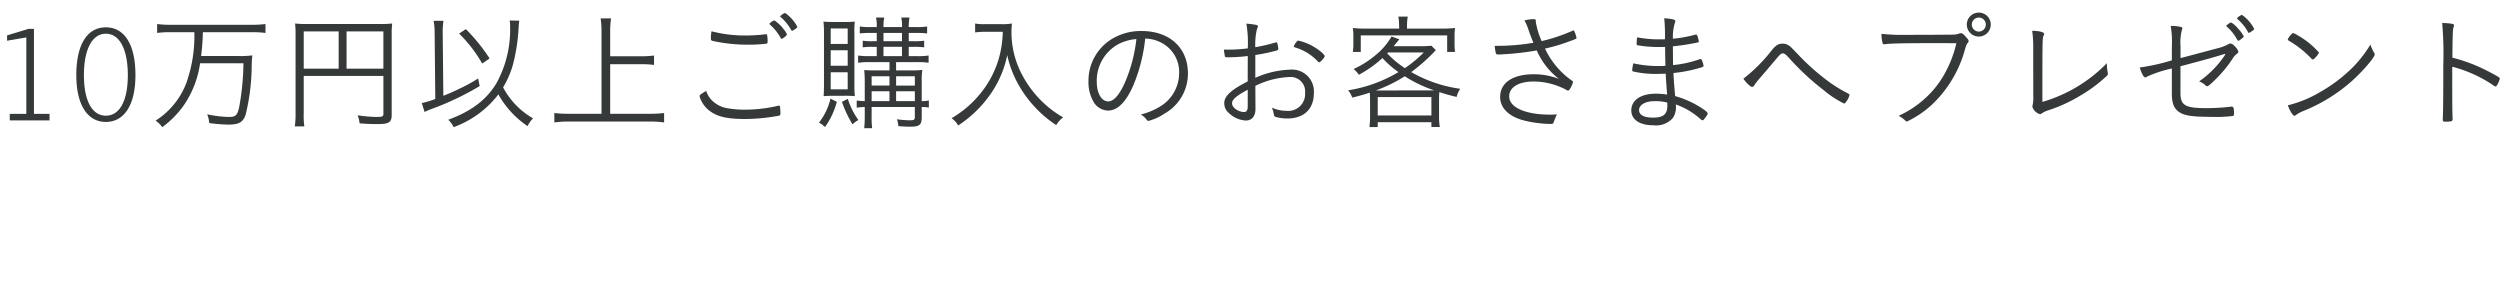 <svg xmlns="http://www.w3.org/2000/svg" width="353" height="42" viewBox="0 0 353 42">
  <g id="gwp_sttl_03" transform="translate(-550 -819)">
    <path id="gwp_sttl_03-2" data-name="gwp_sttl_03" d="M8.1,0V-.918H5.9V-12.924H5.13l-3.024.918v.756l2.718-.468v10.8H2.484V0Zm7.956.216c2.682,0,4.176-2.538,4.176-6.606,0-4.3-1.53-6.75-4.176-6.75S11.88-10.692,11.88-6.39C11.88-2.322,13.374.216,16.056.216Zm0-.882c-1.944,0-3.1-2.106-3.1-5.724s1.152-5.85,3.1-5.85,3.1,2.232,3.1,5.85S18-.666,16.056-.666Zm12.492-11.79a19.844,19.844,0,0,1-1.134,7.182A10.9,10.9,0,0,1,23.076.036a3.477,3.477,0,0,1,.936.918A13.185,13.185,0,0,0,27.2-2.34a14.011,14.011,0,0,0,2.16-5.724h6.12a36.528,36.528,0,0,1-.594,6.156C34.614-.7,34.4-.486,33.39-.486a15.6,15.6,0,0,1-3.024-.378A4.48,4.48,0,0,1,30.654.378a23.909,23.909,0,0,0,2.664.216c1.548,0,2.106-.324,2.484-1.44a30.041,30.041,0,0,0,.846-6.984,12.722,12.722,0,0,1,.09-1.35,12.874,12.874,0,0,1-2,.09H29.5a31.18,31.18,0,0,0,.252-3.366h6.984a13.532,13.532,0,0,1,1.854.108v-1.26a13.907,13.907,0,0,1-1.854.108H25.146a13.718,13.718,0,0,1-1.854-.108v1.26a13.907,13.907,0,0,1,1.854-.108ZM43.992-6.282h11.25V-.9c0,.342-.162.414-.936.414a20.369,20.369,0,0,1-2.7-.234,4.015,4.015,0,0,1,.27,1.134c.81.072,1.728.108,2.448.108,1.71,0,2.088-.234,2.088-1.3V-12.1a12.836,12.836,0,0,1,.072-1.584,12.206,12.206,0,0,1-1.62.072H44.352a12.29,12.29,0,0,1-1.584-.072,12.45,12.45,0,0,1,.072,1.53V-1.044a11.73,11.73,0,0,1-.108,1.89h1.35a9.887,9.887,0,0,1-.09-1.836Zm4.932-1.026H43.992v-5.256h4.932Zm1.116,0v-5.256h5.2v5.256Zm23.04-6.8a6.35,6.35,0,0,1,.054.9,15.629,15.629,0,0,1-1.926,7.956C69.786-2.9,67.7-1.314,64.4-.09A3.544,3.544,0,0,1,65.16.954a13.949,13.949,0,0,0,6.318-4.626A13.043,13.043,0,0,0,75.6.81a3.914,3.914,0,0,1,.774-1.1,10.841,10.841,0,0,1-4.23-4.374,12.945,12.945,0,0,0,1.368-3.132,25.775,25.775,0,0,0,.774-4.572c.09-1.332.09-1.35.144-1.71ZM62.568-3.024a12.824,12.824,0,0,1-1.908.576l.4,1.26a8.775,8.775,0,0,1,1.008-.432,40.352,40.352,0,0,0,6.768-3.222l-.216-1.08a21.272,21.272,0,0,1-2.664,1.458c-.7.342-1.242.594-2.25.99l-.09-8.766v-.2a10.763,10.763,0,0,1,.108-1.62H62.334a9.923,9.923,0,0,1,.144,1.818Zm3.366-9.234a19.249,19.249,0,0,1,3.258,4.23l1.044-.72a25.781,25.781,0,0,0-3.348-4.14Zm21.33,4.32h4.392a12.877,12.877,0,0,1,1.8.108V-9.162a12.877,12.877,0,0,1-1.8.108H87.264V-12.6a11.3,11.3,0,0,1,.126-1.8H85.914a12.1,12.1,0,0,1,.126,1.8V-.936H81.414a15.9,15.9,0,0,1-2.034-.108V.288A14.516,14.516,0,0,1,81.414.162h11.52a13.232,13.232,0,0,1,1.944.126V-1.044a14.982,14.982,0,0,1-1.944.108h-5.67Zm14.31-4.644a4.344,4.344,0,0,0-.09.972c0,.324.018.342.54.45a22.956,22.956,0,0,0,4.644.468,20.47,20.47,0,0,0,2.682-.144c.126-.036.144-.108.144-.432a4.03,4.03,0,0,0-.072-.774c-.018-.09-.054-.126-.162-.126-.09,0-.18.018-.666.072-.468.054-1.53.108-2.25.108A18.823,18.823,0,0,1,101.574-12.582Zm-.738,8.424c-.612.324-.954.576-.954.72a3.04,3.04,0,0,0,.36.882,3.922,3.922,0,0,0,1.26,1.35c1.062.72,2.448,1.008,4.77,1.008A26.408,26.408,0,0,0,111.1-.666c.144-.036.2-.108.2-.27a7.22,7.22,0,0,0-.054-.99q-.027-.162-.162-.162a.162.162,0,0,0-.09.018,20.738,20.738,0,0,1-4.752.558,14.071,14.071,0,0,1-2.25-.18,3.97,3.97,0,0,1-2.322-1.1A3.057,3.057,0,0,1,100.836-4.158Zm8.928-9.468c0,.036.036.09.108.144a6.972,6.972,0,0,1,1.44,1.8c.054.126.108.162.162.162a1.613,1.613,0,0,0,.756-.612,2.517,2.517,0,0,0-.5-.774,4.9,4.9,0,0,0-1.278-1.206c-.09,0-.18.036-.432.216a.59.59,0,0,1-.144.108A.218.218,0,0,0,109.764-13.626Zm1.512-1.044c0,.036.018.054.072.09a6.415,6.415,0,0,1,1.458,1.8c.036.09.09.126.144.126s.126-.036.324-.162c.36-.252.414-.288.414-.4a5.4,5.4,0,0,0-1.71-1.944C111.816-15.174,111.276-14.8,111.276-14.67ZM126.7-8.226v1.17h-1.656c-.972,0-1.476-.018-1.908-.054.054.648.072,1.044.072,1.692v2.7a9.67,9.67,0,0,1-1.134-.09V-1.8a9.354,9.354,0,0,1,1.134-.09V-.81a17.865,17.865,0,0,1-.072,1.908h1.116a14.521,14.521,0,0,1-.072-1.908V-1.89h6.1V-.5c0,.414-.108.486-.738.486a14.352,14.352,0,0,1-1.782-.144,4.625,4.625,0,0,1,.2.972c.72.054,1.1.072,1.692.072,1.3,0,1.6-.252,1.6-1.35V-1.89a7.083,7.083,0,0,1,1.008.072v-.99a5.223,5.223,0,0,1-1.008.09V-5.454a9.138,9.138,0,0,1,.09-1.674,14.419,14.419,0,0,1-1.692.072h-2.016v-1.17h2.97a9.569,9.569,0,0,1,1.62.09V-9.162a9.081,9.081,0,0,1-1.6.09H129.42v-1.314h.756a10.469,10.469,0,0,1,1.422.072v-.936a9.7,9.7,0,0,1-1.4.072h-.774v-1.17h1.134a11.227,11.227,0,0,1,1.458.072v-.99a7.556,7.556,0,0,1-1.458.09H129.42a7.316,7.316,0,0,1,.108-1.35h-1.17a4.679,4.679,0,0,1,.108,1.35h-2.61a5.767,5.767,0,0,1,.108-1.35h-1.17a5.234,5.234,0,0,1,.108,1.35h-.918a7.885,7.885,0,0,1-1.476-.09v.99a10.541,10.541,0,0,1,1.458-.072h.936v1.17h-.558a9.814,9.814,0,0,1-1.422-.072v.936a10.136,10.136,0,0,1,1.422-.072h.558v1.314h-1.008a9.7,9.7,0,0,1-1.62-.09v1.026a9.832,9.832,0,0,1,1.62-.09Zm0,5.508h-2.52v-1.4h2.52Zm.936,0v-1.4h2.646v1.4Zm-.936-2.2h-2.52V-6.228h2.52Zm.936,0V-6.228h2.646v1.314Zm-1.782-7.434h2.61v1.17h-2.61Zm0,1.962h2.61v1.314h-2.61Zm-5.4,6.912a13.21,13.21,0,0,1,1.35.054,17.264,17.264,0,0,1-.054-1.746V-12.24a12.074,12.074,0,0,1,.054-1.71c-.378.036-.774.054-1.35.054h-1.674c-.612,0-.99-.018-1.4-.054a16.4,16.4,0,0,1,.072,1.836V-5.22c0,.846-.018,1.458-.054,1.8.378-.036.792-.054,1.368-.054Zm-2.052-9.5H120.8V-10.8H118.4Zm0,3.078H120.8v2.178H118.4Zm0,3.1H120.8v2.412H118.4Zm-.036,3.726a8.575,8.575,0,0,1-1.62,3.384,3.292,3.292,0,0,1,.846.63,10.729,10.729,0,0,0,1.674-3.564Zm1.62.45A16.619,16.619,0,0,0,121.482.558a3.824,3.824,0,0,1,.828-.612,10.569,10.569,0,0,1-1.494-2.988ZM142.7-12.51a15.149,15.149,0,0,1-.558,3.762,13.95,13.95,0,0,1-2.664,5.022,14.752,14.752,0,0,1-4.014,3.42A3.007,3.007,0,0,1,136.4.72a16.768,16.768,0,0,0,4.5-4.338,14.7,14.7,0,0,0,2.43-5.6,14.857,14.857,0,0,0,1.08,3.2,16.417,16.417,0,0,0,2.466,3.744A16.49,16.49,0,0,0,150.246.666a3.869,3.869,0,0,1,.972-1.1,14.435,14.435,0,0,1-3.24-2.5,15.361,15.361,0,0,1-2.592-3.582,12.751,12.751,0,0,1-1.458-6.03A8.525,8.525,0,0,1,144-13.68a8.341,8.341,0,0,1-1.62.09h-2.286a6.087,6.087,0,0,1-1.3-.09v1.26a10.373,10.373,0,0,1,1.314-.09Zm20.106.954a4.985,4.985,0,0,1,2.034.468A4.64,4.64,0,0,1,167.6-6.7a5.507,5.507,0,0,1-2.592,4.68A9.683,9.683,0,0,1,162.18-.828a2.453,2.453,0,0,1,.792.684c.126.162.2.216.306.216a7.477,7.477,0,0,0,2.25-1.026,6.472,6.472,0,0,0,3.312-5.688c0-3.6-2.592-5.976-6.516-5.976a7.814,7.814,0,0,0-4.626,1.386,6.914,6.914,0,0,0-2.9,5.706,5.54,5.54,0,0,0,.72,2.916,2.462,2.462,0,0,0,2.034,1.224c1.35,0,2.538-1.188,3.582-3.564A23.618,23.618,0,0,0,162.81-11.556Zm-1.242.072A21.48,21.48,0,0,1,159.93-5.31c-.774,1.728-1.584,2.628-2.34,2.628-.954,0-1.62-1.152-1.62-2.772a5.867,5.867,0,0,1,3.15-5.364A6.654,6.654,0,0,1,161.568-11.484ZM177.282-7v1.494C174.906-4.3,173.97-3.42,173.97-2.43a1.777,1.777,0,0,0,.648,1.386A3.745,3.745,0,0,0,177.012.018c.864,0,1.368-.612,1.368-1.638l-.018-3.258a11.933,11.933,0,0,1,4.77-1.242,2.042,2.042,0,0,1,2.25,2.232,2.375,2.375,0,0,1-2.61,2.538,5.2,5.2,0,0,1-2.088-.45,3.219,3.219,0,0,1,.288.954c.036.2.09.288.234.342a5.734,5.734,0,0,0,1.674.234c2.34,0,3.744-1.332,3.744-3.582a3.088,3.088,0,0,0-3.366-3.312,12.981,12.981,0,0,0-4.9,1.152V-9.234a24.813,24.813,0,0,0,3.06-.648.217.217,0,0,0,.18-.234,4.151,4.151,0,0,0-.108-.666c-.036-.2-.072-.234-.144-.234a.309.309,0,0,0-.144.018,26.309,26.309,0,0,1-2.844.666,9.115,9.115,0,0,1,.234-2.574c.126-.27.126-.288.126-.378,0-.126-.09-.18-.4-.234-.324-.054-.72-.108-1.224-.144a16.506,16.506,0,0,1,.2,3.492,22.456,22.456,0,0,1-2.754.18c-.18,0-.342,0-.63-.018.072.522.126.81.144.954.036.108.126.144.378.144a23.471,23.471,0,0,0,2.862-.18Zm0,4.9v.144c0,.522-.162.774-.5.774-.828,0-1.71-.63-1.71-1.224,0-.54.576-1.044,2.214-1.926Zm10.872-6.966c0-.2-.612-.756-1.368-1.224a7.326,7.326,0,0,0-2.34-.972c-.126,0-.18.036-.306.216a2.334,2.334,0,0,0-.36.594c0,.072.072.108.342.2a7.043,7.043,0,0,1,2.9,1.764c.252.27.288.288.36.288C187.56-8.208,188.154-8.892,188.154-9.072Zm6.408,8.5a13.652,13.652,0,0,1-.09,1.512h1.17V.252h7.578V.936h1.188A9.228,9.228,0,0,1,204.3-.558V-2.934c0-.432.018-.7.036-1.062.954.306,1.332.414,2.448.684a3.679,3.679,0,0,1,.5-1.152,19.012,19.012,0,0,1-6.912-2.358,25.133,25.133,0,0,0,3.168-2.772c.162-.18.18-.2.306-.324l-.63-.63a12.159,12.159,0,0,1-1.566.072h-3.762c.558-.666.558-.666.594-.72.108-.126.126-.144.216-.252l-1.1-.4a9.532,9.532,0,0,1-1.98,2.394,13.564,13.564,0,0,1-3.384,2.2,3.537,3.537,0,0,1,.738.81,15.8,15.8,0,0,0,3.33-2.358,13.545,13.545,0,0,0,2.268,1.98,19.849,19.849,0,0,1-7.11,2.574,2.986,2.986,0,0,1,.576,1.026,25.016,25.016,0,0,0,2.484-.7c.018.378.036.612.036.99ZM197.1-9.594h5.04a17.4,17.4,0,0,1-2.664,2.214,13.427,13.427,0,0,1-2.5-2.088ZM196.02-4.23h-.648a20.589,20.589,0,0,0,4.086-2,18.25,18.25,0,0,0,4.14,1.98c-.252.018-.36.018-.792.018Zm-.378.936h7.578V-.7h-7.578Zm3.024-9.666h-4.7a15.3,15.3,0,0,1-1.836-.09,7.944,7.944,0,0,1,.072,1.188v.99a8.356,8.356,0,0,1-.072,1.206h1.116v-2.34h12.2v2.34h1.116a7.593,7.593,0,0,1-.072-1.206v-.99a7.494,7.494,0,0,1,.072-1.188,15.725,15.725,0,0,1-1.926.09h-4.86v-.45a6.933,6.933,0,0,1,.108-1.242h-1.332a7.773,7.773,0,0,1,.108,1.26Zm18.954,2a30.168,30.168,0,0,1-4.968.432h-.5c.018.126.018.144.036.306.126.864.144.918.468.918a38.93,38.93,0,0,0,5.436-.576,10.26,10.26,0,0,0,3.15,4.032,9.619,9.619,0,0,0-3.6-.666c-2.934,0-4.716,1.206-4.716,3.2,0,1.53,1.17,2.718,3.24,3.294a16.655,16.655,0,0,0,3.8.522c.432,0,.432,0,.594-.45.09-.234.252-.63.378-.9-.342.018-.63.036-.9.036-3.546,0-5.832-1.008-5.832-2.574,0-1.3,1.332-2.106,3.492-2.106a9.964,9.964,0,0,1,4.428,1.1c.234.144.306.18.378.18.126,0,.216-.108.378-.4a3.045,3.045,0,0,0,.342-.828c0-.054-.054-.108-.2-.2a11.423,11.423,0,0,1-3.762-4.5,23.431,23.431,0,0,0,3.348-.99c1.008-.36,1.1-.4,1.1-.522a3.86,3.86,0,0,0-.216-.72c-.108-.27-.144-.324-.2-.324a.272.272,0,0,0-.144.036A23.82,23.82,0,0,1,218.79-11.2a10.687,10.687,0,0,1-.828-2.7v-.144c0-.18-.09-.252-.27-.252a5.424,5.424,0,0,0-1.332.18,7.534,7.534,0,0,1,.612,1.458C217.224-11.952,217.422-11.448,217.62-10.962Zm18.576-.5c-.324.018-.558.018-.792.018a16.093,16.093,0,0,1-3.132-.288,5.674,5.674,0,0,0-.072.792c0,.252.018.306.108.324a17.137,17.137,0,0,0,2.952.252c.252,0,.522,0,.954-.018.018,1.332.036,2.232.054,2.664a6.66,6.66,0,0,1-.882.036,15.755,15.755,0,0,1-3.654-.378,5.871,5.871,0,0,0-.162.954c0,.126.054.18.216.216a14.518,14.518,0,0,0,3.312.324c.45,0,.828-.018,1.206-.036.036.846.09,1.476.2,2.952a11.481,11.481,0,0,0-1.584-.126c-2.124,0-3.474.918-3.474,2.358,0,1.314,1.188,2.106,3.114,2.106A3.172,3.172,0,0,0,237.33-.36a2.867,2.867,0,0,0,.4-1.89,10.189,10.189,0,0,1,1.638.738A11.873,11.873,0,0,1,241.29-.126a.348.348,0,0,0,.216.108c.108,0,.18-.072.486-.5.2-.288.234-.342.234-.468,0-.18-.414-.5-1.35-1.062a13.313,13.313,0,0,0-3.24-1.386c-.162-1.818-.216-2.538-.234-3.258a19.816,19.816,0,0,0,3.888-.774c.324-.108.36-.144.36-.234a2.766,2.766,0,0,0-.216-.738c-.09-.2-.126-.234-.2-.234a.241.241,0,0,0-.09.018,15.893,15.893,0,0,1-3.8.846c-.018-.846-.018-1.44-.018-1.764,0-.18,0-.5-.018-.882,1.188-.126,2.142-.27,3.2-.486.45-.09.468-.09.468-.216a3.178,3.178,0,0,0-.18-.72c-.09-.2-.126-.252-.2-.252a2.326,2.326,0,0,0-.306.072,17.539,17.539,0,0,1-2.97.522,6.858,6.858,0,0,1,.27-2.214.742.742,0,0,0,.072-.27c0-.216-.522-.342-1.566-.4A25.646,25.646,0,0,1,236.2-11.466Zm.324,8.946s.018.36.018.432c0,1.224-.576,1.692-2.034,1.692-1.26,0-1.962-.378-1.962-1.062,0-.738.882-1.26,2.16-1.26A6.593,6.593,0,0,1,236.52-2.52Zm10.746-3.366c.468.648,1.008,1.152,1.242,1.152a.374.374,0,0,0,.288-.2,7.593,7.593,0,0,1,.648-.864c.936-1.08,1.134-1.314,1.908-2.232.2-.234.36-.414.414-.486.216-.252.36-.432.4-.468.306-.36.468-.486.666-.486.234,0,.432.144.9.666A36.038,36.038,0,0,0,258.66-4.23,13.753,13.753,0,0,0,261.5-2.376c.072,0,.126-.054.27-.234a2.675,2.675,0,0,0,.486-.972c0-.072-.054-.144-.162-.2a19.4,19.4,0,0,1-2.628-1.584,32.044,32.044,0,0,1-4.248-3.708c-1.278-1.332-1.278-1.332-1.476-1.458a1.478,1.478,0,0,0-.954-.306c-.54,0-.9.216-1.458.864A22.321,22.321,0,0,1,247.266-5.886Zm30.078-5.022a15.976,15.976,0,0,1-1.476,3.978,13.417,13.417,0,0,1-3.15,4A14.059,14.059,0,0,1,269.19-.648a4.116,4.116,0,0,1,.972.7.313.313,0,0,0,.2.108,13.924,13.924,0,0,0,3.6-2.448,16.794,16.794,0,0,0,4.626-7.83c.162-.54.234-.7.36-.828a.314.314,0,0,0,.126-.252c0-.144-.108-.306-.468-.684-.306-.342-.45-.432-.666-.432a.729.729,0,0,0-.216.054,2.092,2.092,0,0,1-.756.144c-.288.018-4.248.036-6.7.036a26.541,26.541,0,0,1-3.492-.144,4.709,4.709,0,0,0,.144,1.278.217.217,0,0,0,.234.2.62.62,0,0,0,.162-.018c.828-.108,2.646-.144,7.11-.144Zm4.86-2.628a1.69,1.69,0,0,0-1.692-1.692,1.69,1.69,0,0,0-1.692,1.692,1.69,1.69,0,0,0,1.692,1.692A1.69,1.69,0,0,0,282.2-13.536Zm-.7,0a1,1,0,0,1-.99.99,1,1,0,0,1-.99-.99,1,1,0,0,1,.99-.99A.976.976,0,0,1,281.5-13.536Zm6.7,9.666v.432a4.709,4.709,0,0,1-.09,1.26c-.018.108-.036.234-.036.252a1.573,1.573,0,0,0,1.08,1.044A.389.389,0,0,0,289.4-.99a3.911,3.911,0,0,1,1.08-.486,21.755,21.755,0,0,0,4.446-2.07A20.418,20.418,0,0,0,298.6-6.3a.372.372,0,0,0,.144-.288,2.064,2.064,0,0,0-.036-.252,5.382,5.382,0,0,1-.108-1.026v-.216a20.833,20.833,0,0,1-9.108,5.472c0-8.766,0-9.018.162-9.342.072-.162.09-.2.09-.252,0-.252-.666-.432-1.692-.45a16.387,16.387,0,0,1,.144,2.52Zm19.566.036c0,1.386.288,2.142,1.026,2.646.756.522,1.872.684,4.7.684A18.959,18.959,0,0,0,316.44-.63c.072-.036.108-.144.108-.4,0-.72-.072-.918-.342-.918a.447.447,0,0,0-.144.018,30.6,30.6,0,0,1-3.348.2c-3.06,0-3.726-.378-3.726-2.142V-7.65c.36-.09.36-.09,1.3-.342,2.178-.576,3.006-.81,4.212-1.17l.774-.234.054.072a13.773,13.773,0,0,1-3.708,3.816,2.6,2.6,0,0,1,.918.576.317.317,0,0,0,.234.108c.144,0,.558-.36,1.242-1.044a17.661,17.661,0,0,0,2.358-2.88,2.546,2.546,0,0,1,.594-.666c.144-.09.2-.162.2-.288a1.681,1.681,0,0,0-.45-.7c-.27-.306-.486-.45-.7-.45a.436.436,0,0,0-.234.072,6.212,6.212,0,0,1-1.692.63c-1.008.27-3.546.954-5.094,1.35v-1.674a7.073,7.073,0,0,1,.2-2.322.654.654,0,0,0,.054-.2c0-.108-.072-.18-.2-.2a6.017,6.017,0,0,0-1.44-.144,13.744,13.744,0,0,1,.162,2.934v1.926a28.272,28.272,0,0,1-4.536,1.008c.288.9.558,1.4.792,1.4.054,0,.108-.018.27-.126a17.8,17.8,0,0,1,3.474-1.134Zm7.7-9.522c0,.054.036.09.108.162a6.293,6.293,0,0,1,1.422,1.8c.072.108.108.144.18.144.054,0,.18-.072.432-.288.252-.18.306-.252.306-.342a4.338,4.338,0,0,0-.792-1.08,3.37,3.37,0,0,0-.972-.864c-.09-.018-.18.036-.432.216a.59.59,0,0,1-.144.108C315.5-13.446,315.468-13.41,315.468-13.356ZM316.98-14.4c0,.036.018.054.072.108a6.356,6.356,0,0,1,1.458,1.8c.054.108.072.126.144.126.054,0,.108-.018.324-.162.36-.252.414-.288.414-.4a5.31,5.31,0,0,0-1.71-1.962C317.52-14.9,316.98-14.526,316.98-14.4Zm11.556,4.806a11.819,11.819,0,0,0-3.582-2.736c-.126,0-.216.054-.36.234a1.806,1.806,0,0,0-.45.666c0,.09.018.108.414.342a14.158,14.158,0,0,1,2.916,2.358.279.279,0,0,0,.2.126C327.87-8.6,328.536-9.378,328.536-9.594Zm7.272-1.116a16.853,16.853,0,0,1-3.06,3.762A21.5,21.5,0,0,1,328.7-4a16.714,16.714,0,0,1-4.554,1.872c.288.792.72,1.476.936,1.476a.422.422,0,0,0,.234-.126,5.151,5.151,0,0,1,1.044-.558,23.6,23.6,0,0,0,6.8-4.194c1.53-1.368,3.258-3.366,3.258-3.78a.428.428,0,0,0-.09-.252A5.172,5.172,0,0,1,335.808-10.71Zm11.556,3.132a18.592,18.592,0,0,1,5.508,2.43c.522.36.522.36.594.36s.162-.072.252-.234a3.057,3.057,0,0,0,.36-.864c0-.144-.108-.234-1.134-.774a23.427,23.427,0,0,0-5.562-2.2c.036-3.528.054-3.924.162-4.284.072-.216.072-.216.072-.288,0-.2-.342-.27-1.674-.324A50.14,50.14,0,0,1,346.1-7.9c0,4.41-.018,6.444-.072,7.722v.09c0,.234.072.27.468.27a2.68,2.68,0,0,0,.81-.09c.072-.036.108-.126.108-.324v-.09c-.036-.63-.054-1.926-.054-4.968Z" transform="translate(548.894 836)" fill="#353939"/>
    <rect id="長方形_2646" data-name="長方形 2646" width="353" height="42" transform="translate(550 819)" fill="none" opacity="0.325"/>
  </g>
</svg>
